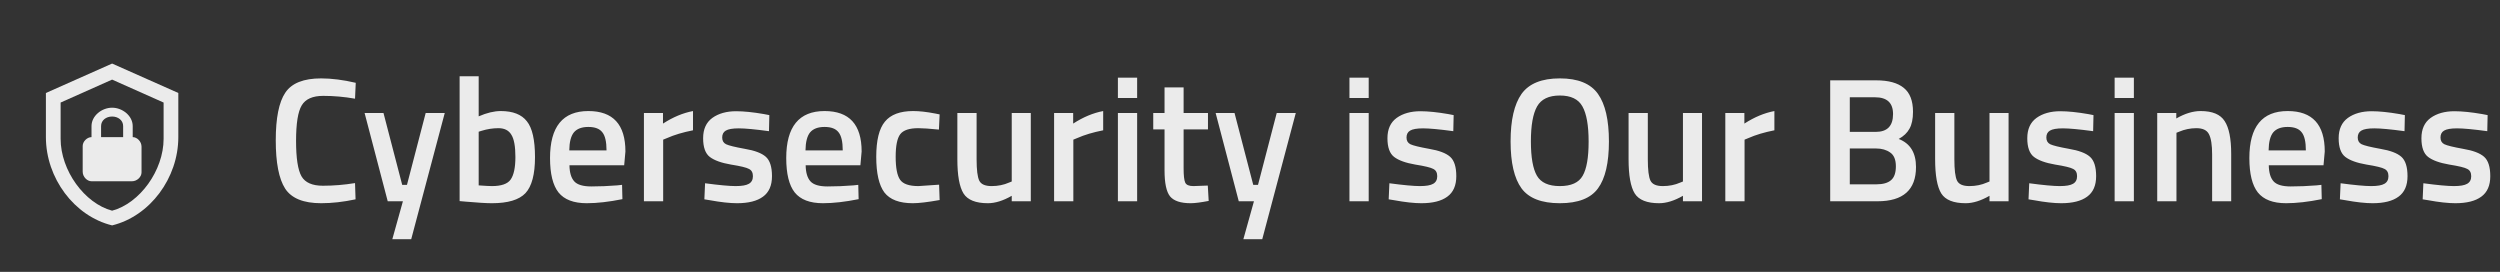 <svg xmlns="http://www.w3.org/2000/svg" width="708" height="77" viewBox="0 0 708 77" fill="none"><rect x="0" y="0" width="708" height="77" fill="#333333" stroke="none"/><g opacity="0.9"><path d="M50.5 38.833C50.5 50.396 42.5 61.208 31.75 63.833C21 61.208 13 50.396 13 38.833V26.333L31.75 18L50.5 26.333V38.833ZM31.75 59.667C39.562 57.583 46.333 48.292 46.333 39.292V29.042L31.75 22.542L17.167 29.042V39.292C17.167 48.292 23.938 57.583 31.75 59.667ZM37.583 38.833V35.708C37.583 32.792 34.667 30.5 31.75 30.5C28.833 30.5 25.917 32.792 25.917 35.708V38.833C24.667 38.833 23.417 40.083 23.417 41.333V48.625C23.417 50.083 24.667 51.333 25.917 51.333H37.375C38.833 51.333 40.083 50.083 40.083 48.833V41.542C40.083 40.083 38.833 38.833 37.583 38.833ZM34.875 38.833H28.625V35.708C28.625 34.042 30.083 33 31.75 33C33.417 33 34.875 34.042 34.875 35.708V38.833Z" fill="white"></path><path d="M90.945 57.55C85.945 57.55 82.545 56.167 80.745 53.4C78.978 50.633 78.095 46.083 78.095 39.75C78.095 33.417 78.995 28.917 80.795 26.25C82.595 23.55 85.978 22.2 90.945 22.2C93.911 22.2 97.178 22.617 100.745 23.45L100.545 27.95C97.545 27.417 94.545 27.15 91.545 27.15C88.545 27.15 86.511 28.05 85.445 29.85C84.378 31.617 83.845 34.967 83.845 39.9C83.845 44.8 84.361 48.15 85.395 49.95C86.428 51.717 88.445 52.6 91.445 52.6C94.445 52.6 97.478 52.35 100.545 51.85L100.695 56.45C97.261 57.183 94.011 57.55 90.945 57.55ZM103.253 32H108.603L113.903 52.35H115.253L120.553 32H125.953L116.453 67.75H111.103L114.103 57H109.803L103.253 32ZM141.812 31.45C145.245 31.45 147.712 32.417 149.212 34.35C150.745 36.25 151.512 39.633 151.512 44.5C151.512 49.367 150.612 52.767 148.812 54.7C147.012 56.6 143.845 57.55 139.312 57.55C137.745 57.55 135.262 57.4 131.862 57.1L130.162 56.95V21.6H135.562V32.95C137.862 31.95 139.945 31.45 141.812 31.45ZM139.312 52.7C141.979 52.7 143.745 52.083 144.612 50.85C145.512 49.583 145.962 47.45 145.962 44.45C145.962 41.45 145.579 39.35 144.812 38.15C144.079 36.917 142.862 36.3 141.162 36.3C139.562 36.3 137.962 36.55 136.362 37.05L135.562 37.3V52.5C137.395 52.633 138.645 52.7 139.312 52.7ZM174.769 52.5L176.169 52.35L176.269 56.4C172.469 57.167 169.102 57.55 166.169 57.55C162.469 57.55 159.802 56.533 158.169 54.5C156.569 52.467 155.769 49.217 155.769 44.75C155.769 35.883 159.385 31.45 166.619 31.45C173.619 31.45 177.119 35.267 177.119 42.9L176.769 46.8H161.269C161.302 48.867 161.752 50.383 162.619 51.35C163.485 52.317 165.102 52.8 167.469 52.8C169.835 52.8 172.269 52.7 174.769 52.5ZM171.769 42.6C171.769 40.133 171.369 38.417 170.569 37.45C169.802 36.45 168.485 35.95 166.619 35.95C164.752 35.95 163.385 36.467 162.519 37.5C161.685 38.533 161.252 40.233 161.219 42.6H171.769ZM182.359 57V32H187.759V35C190.593 33.167 193.426 31.983 196.259 31.45V36.9C193.393 37.467 190.943 38.2 188.909 39.1L187.809 39.55V57H182.359ZM217.776 37.15C213.842 36.617 210.992 36.35 209.226 36.35C207.459 36.35 206.226 36.567 205.526 37C204.859 37.4 204.526 38.05 204.526 38.95C204.526 39.85 204.892 40.483 205.626 40.85C206.392 41.217 208.159 41.65 210.926 42.15C213.726 42.617 215.709 43.367 216.876 44.4C218.042 45.433 218.626 47.267 218.626 49.9C218.626 52.533 217.776 54.467 216.076 55.7C214.409 56.933 211.959 57.55 208.726 57.55C206.692 57.55 204.126 57.267 201.026 56.7L199.476 56.45L199.676 51.9C203.676 52.433 206.559 52.7 208.326 52.7C210.092 52.7 211.342 52.483 212.076 52.05C212.842 51.617 213.226 50.9 213.226 49.9C213.226 48.9 212.859 48.217 212.126 47.85C211.426 47.45 209.709 47.033 206.976 46.6C204.276 46.133 202.292 45.417 201.026 44.45C199.759 43.483 199.126 41.717 199.126 39.15C199.126 36.583 199.992 34.667 201.726 33.4C203.492 32.133 205.742 31.5 208.476 31.5C210.609 31.5 213.226 31.767 216.326 32.3L217.876 32.6L217.776 37.15ZM241.663 52.5L243.063 52.35L243.163 56.4C239.363 57.167 235.996 57.55 233.063 57.55C229.363 57.55 226.696 56.533 225.063 54.5C223.463 52.467 222.663 49.217 222.663 44.75C222.663 35.883 226.28 31.45 233.513 31.45C240.513 31.45 244.013 35.267 244.013 42.9L243.663 46.8H228.163C228.196 48.867 228.646 50.383 229.513 51.35C230.38 52.317 231.996 52.8 234.363 52.8C236.73 52.8 239.163 52.7 241.663 52.5ZM238.663 42.6C238.663 40.133 238.263 38.417 237.463 37.45C236.696 36.45 235.38 35.95 233.513 35.95C231.646 35.95 230.28 36.467 229.413 37.5C228.58 38.533 228.146 40.233 228.113 42.6H238.663ZM258.604 31.45C260.37 31.45 262.454 31.683 264.854 32.15L266.104 32.4L265.904 36.7C263.27 36.433 261.32 36.3 260.054 36.3C257.52 36.3 255.82 36.867 254.954 38C254.087 39.133 253.654 41.267 253.654 44.4C253.654 47.533 254.07 49.7 254.904 50.9C255.737 52.1 257.47 52.7 260.104 52.7L265.954 52.3L266.104 56.65C262.737 57.25 260.204 57.55 258.504 57.55C254.704 57.55 252.02 56.533 250.454 54.5C248.92 52.433 248.154 49.067 248.154 44.4C248.154 39.733 248.97 36.417 250.604 34.45C252.237 32.45 254.904 31.45 258.604 31.45ZM286.523 32H291.923V57H286.523V55.45C284.09 56.85 281.84 57.55 279.773 57.55C276.34 57.55 274.04 56.633 272.873 54.8C271.706 52.933 271.123 49.683 271.123 45.05V32H276.573V45.1C276.573 48.1 276.823 50.117 277.323 51.15C277.823 52.183 278.99 52.7 280.823 52.7C282.623 52.7 284.273 52.367 285.773 51.7L286.523 51.4V32ZM298.521 57V32H303.921V35C306.755 33.167 309.588 31.983 312.421 31.45V36.9C309.555 37.467 307.105 38.2 305.071 39.1L303.971 39.55V57H298.521ZM316.588 57V32H322.038V57H316.588ZM316.588 27.75V22H322.038V27.75H316.588ZM342.098 36.65H335.198V47.65C335.198 49.683 335.348 51.033 335.648 51.7C335.948 52.367 336.715 52.7 337.948 52.7L342.048 52.55L342.298 56.9C340.065 57.333 338.365 57.55 337.198 57.55C334.365 57.55 332.415 56.9 331.348 55.6C330.315 54.3 329.798 51.85 329.798 48.25V36.65H326.598V32H329.798V24.75H335.198V32H342.098V36.65ZM344.268 32H349.618L354.918 52.35H356.268L361.568 32H366.968L357.468 67.75H352.118L355.118 57H350.818L344.268 32ZM382.164 57V32H387.614V57H382.164ZM382.164 27.75V22H387.614V27.75H382.164ZM411.574 37.15C407.641 36.617 404.791 36.35 403.024 36.35C401.258 36.35 400.024 36.567 399.324 37C398.658 37.4 398.324 38.05 398.324 38.95C398.324 39.85 398.691 40.483 399.424 40.85C400.191 41.217 401.958 41.65 404.724 42.15C407.524 42.617 409.508 43.367 410.674 44.4C411.841 45.433 412.424 47.267 412.424 49.9C412.424 52.533 411.574 54.467 409.874 55.7C408.208 56.933 405.758 57.55 402.524 57.55C400.491 57.55 397.924 57.267 394.824 56.7L393.274 56.45L393.474 51.9C397.474 52.433 400.358 52.7 402.124 52.7C403.891 52.7 405.141 52.483 405.874 52.05C406.641 51.617 407.024 50.9 407.024 49.9C407.024 48.9 406.658 48.217 405.924 47.85C405.224 47.45 403.508 47.033 400.774 46.6C398.074 46.133 396.091 45.417 394.824 44.45C393.558 43.483 392.924 41.717 392.924 39.15C392.924 36.583 393.791 34.667 395.524 33.4C397.291 32.133 399.541 31.5 402.274 31.5C404.408 31.5 407.024 31.767 410.124 32.3L411.674 32.6L411.574 37.15ZM435.248 49.75C436.382 51.717 438.548 52.7 441.748 52.7C444.948 52.7 447.098 51.733 448.198 49.8C449.332 47.867 449.898 44.633 449.898 40.1C449.898 35.533 449.315 32.217 448.148 30.15C447.015 28.083 444.882 27.05 441.748 27.05C438.615 27.05 436.465 28.083 435.298 30.15C434.132 32.217 433.548 35.517 433.548 40.05C433.548 44.55 434.115 47.783 435.248 49.75ZM452.548 53.35C450.515 56.15 446.915 57.55 441.748 57.55C436.582 57.55 432.965 56.15 430.898 53.35C428.832 50.517 427.798 46.083 427.798 40.05C427.798 34.017 428.832 29.533 430.898 26.6C432.998 23.667 436.615 22.2 441.748 22.2C446.882 22.2 450.482 23.667 452.548 26.6C454.615 29.5 455.648 33.983 455.648 40.05C455.648 46.117 454.615 50.55 452.548 53.35ZM476.611 32H482.011V57H476.611V55.45C474.177 56.85 471.927 57.55 469.861 57.55C466.427 57.55 464.127 56.633 462.961 54.8C461.794 52.933 461.211 49.683 461.211 45.05V32H466.661V45.1C466.661 48.1 466.911 50.117 467.411 51.15C467.911 52.183 469.077 52.7 470.911 52.7C472.711 52.7 474.361 52.367 475.861 51.7L476.611 51.4V32ZM488.609 57V32H494.009V35C496.843 33.167 499.676 31.983 502.509 31.45V36.9C499.643 37.467 497.193 38.2 495.159 39.1L494.059 39.55V57H488.609ZM518.312 22.75H531.312C534.812 22.75 537.429 23.467 539.162 24.9C540.895 26.3 541.762 28.55 541.762 31.65C541.762 33.683 541.429 35.283 540.762 36.45C540.129 37.617 539.112 38.583 537.712 39.35C540.979 40.617 542.612 43.267 542.612 47.3C542.612 53.767 538.979 57 531.712 57H518.312V22.75ZM531.312 42.05H523.862V52.2H531.412C533.245 52.2 534.612 51.817 535.512 51.05C536.445 50.283 536.912 48.967 536.912 47.1C536.912 45.233 536.379 43.933 535.312 43.2C534.245 42.433 532.912 42.05 531.312 42.05ZM531.012 27.55H523.862V37.35H531.212C534.479 37.35 536.112 35.667 536.112 32.3C536.112 29.133 534.412 27.55 531.012 27.55ZM563.427 32H568.827V57H563.427V55.45C560.994 56.85 558.744 57.55 556.677 57.55C553.244 57.55 550.944 56.633 549.777 54.8C548.611 52.933 548.027 49.683 548.027 45.05V32H553.477V45.1C553.477 48.1 553.727 50.117 554.227 51.15C554.727 52.183 555.894 52.7 557.727 52.7C559.527 52.7 561.177 52.367 562.677 51.7L563.427 51.4V32ZM592.776 37.15C588.842 36.617 585.992 36.35 584.226 36.35C582.459 36.35 581.226 36.567 580.526 37C579.859 37.4 579.526 38.05 579.526 38.95C579.526 39.85 579.892 40.483 580.626 40.85C581.392 41.217 583.159 41.65 585.926 42.15C588.726 42.617 590.709 43.367 591.876 44.4C593.042 45.433 593.626 47.267 593.626 49.9C593.626 52.533 592.776 54.467 591.076 55.7C589.409 56.933 586.959 57.55 583.726 57.55C581.692 57.55 579.126 57.267 576.026 56.7L574.476 56.45L574.676 51.9C578.676 52.433 581.559 52.7 583.326 52.7C585.092 52.7 586.342 52.483 587.076 52.05C587.842 51.617 588.226 50.9 588.226 49.9C588.226 48.9 587.859 48.217 587.126 47.85C586.426 47.45 584.709 47.033 581.976 46.6C579.276 46.133 577.292 45.417 576.026 44.45C574.759 43.483 574.126 41.717 574.126 39.15C574.126 36.583 574.992 34.667 576.726 33.4C578.492 32.133 580.742 31.5 583.476 31.5C585.609 31.5 588.226 31.767 591.326 32.3L592.876 32.6L592.776 37.15ZM598.863 57V32H604.313V57H598.863ZM598.863 27.75V22H604.313V27.75H598.863ZM616.374 57H610.924V32H616.324V33.55C618.757 32.15 621.057 31.45 623.224 31.45C626.557 31.45 628.824 32.4 630.024 34.3C631.257 36.167 631.874 39.267 631.874 43.6V57H626.474V43.75C626.474 41.05 626.174 39.133 625.574 38C625.007 36.867 623.824 36.3 622.024 36.3C620.324 36.3 618.69 36.633 617.124 37.3L616.374 37.6V57ZM656.019 52.5L657.419 52.35L657.519 56.4C653.719 57.167 650.352 57.55 647.419 57.55C643.719 57.55 641.052 56.533 639.419 54.5C637.819 52.467 637.019 49.217 637.019 44.75C637.019 35.883 640.635 31.45 647.869 31.45C654.869 31.45 658.369 35.267 658.369 42.9L658.019 46.8H642.519C642.552 48.867 643.002 50.383 643.869 51.35C644.735 52.317 646.352 52.8 648.719 52.8C651.085 52.8 653.519 52.7 656.019 52.5ZM653.019 42.6C653.019 40.133 652.619 38.417 651.819 37.45C651.052 36.45 649.735 35.95 647.869 35.95C646.002 35.95 644.635 36.467 643.769 37.5C642.935 38.533 642.502 40.233 642.469 42.6H653.019ZM680.959 37.15C677.026 36.617 674.176 36.35 672.409 36.35C670.643 36.35 669.409 36.567 668.709 37C668.043 37.4 667.709 38.05 667.709 38.95C667.709 39.85 668.076 40.483 668.809 40.85C669.576 41.217 671.343 41.65 674.109 42.15C676.909 42.617 678.893 43.367 680.059 44.4C681.226 45.433 681.809 47.267 681.809 49.9C681.809 52.533 680.959 54.467 679.259 55.7C677.593 56.933 675.143 57.55 671.909 57.55C669.876 57.55 667.309 57.267 664.209 56.7L662.659 56.45L662.859 51.9C666.859 52.433 669.743 52.7 671.509 52.7C673.276 52.7 674.526 52.483 675.259 52.05C676.026 51.617 676.409 50.9 676.409 49.9C676.409 48.9 676.043 48.217 675.309 47.85C674.609 47.45 672.893 47.033 670.159 46.6C667.459 46.133 665.476 45.417 664.209 44.45C662.943 43.483 662.309 41.717 662.309 39.15C662.309 36.583 663.176 34.667 664.909 33.4C666.676 32.133 668.926 31.5 671.659 31.5C673.793 31.5 676.409 31.767 679.509 32.3L681.059 32.6L680.959 37.15ZM704.397 37.15C700.463 36.617 697.613 36.35 695.847 36.35C694.08 36.35 692.847 36.567 692.147 37C691.48 37.4 691.147 38.05 691.147 38.95C691.147 39.85 691.513 40.483 692.247 40.85C693.013 41.217 694.78 41.65 697.547 42.15C700.347 42.617 702.33 43.367 703.497 44.4C704.663 45.433 705.247 47.267 705.247 49.9C705.247 52.533 704.397 54.467 702.697 55.7C701.03 56.933 698.58 57.55 695.347 57.55C693.313 57.55 690.747 57.267 687.647 56.7L686.097 56.45L686.297 51.9C690.297 52.433 693.18 52.7 694.947 52.7C696.713 52.7 697.963 52.483 698.697 52.05C699.463 51.617 699.847 50.9 699.847 49.9C699.847 48.9 699.48 48.217 698.747 47.85C698.047 47.45 696.33 47.033 693.597 46.6C690.897 46.133 688.913 45.417 687.647 44.45C686.38 43.483 685.747 41.717 685.747 39.15C685.747 36.583 686.613 34.667 688.347 33.4C690.113 32.133 692.363 31.5 695.097 31.5C697.23 31.5 699.847 31.767 702.947 32.3L704.497 32.6L704.397 37.15Z" fill="white"></path></g></svg>